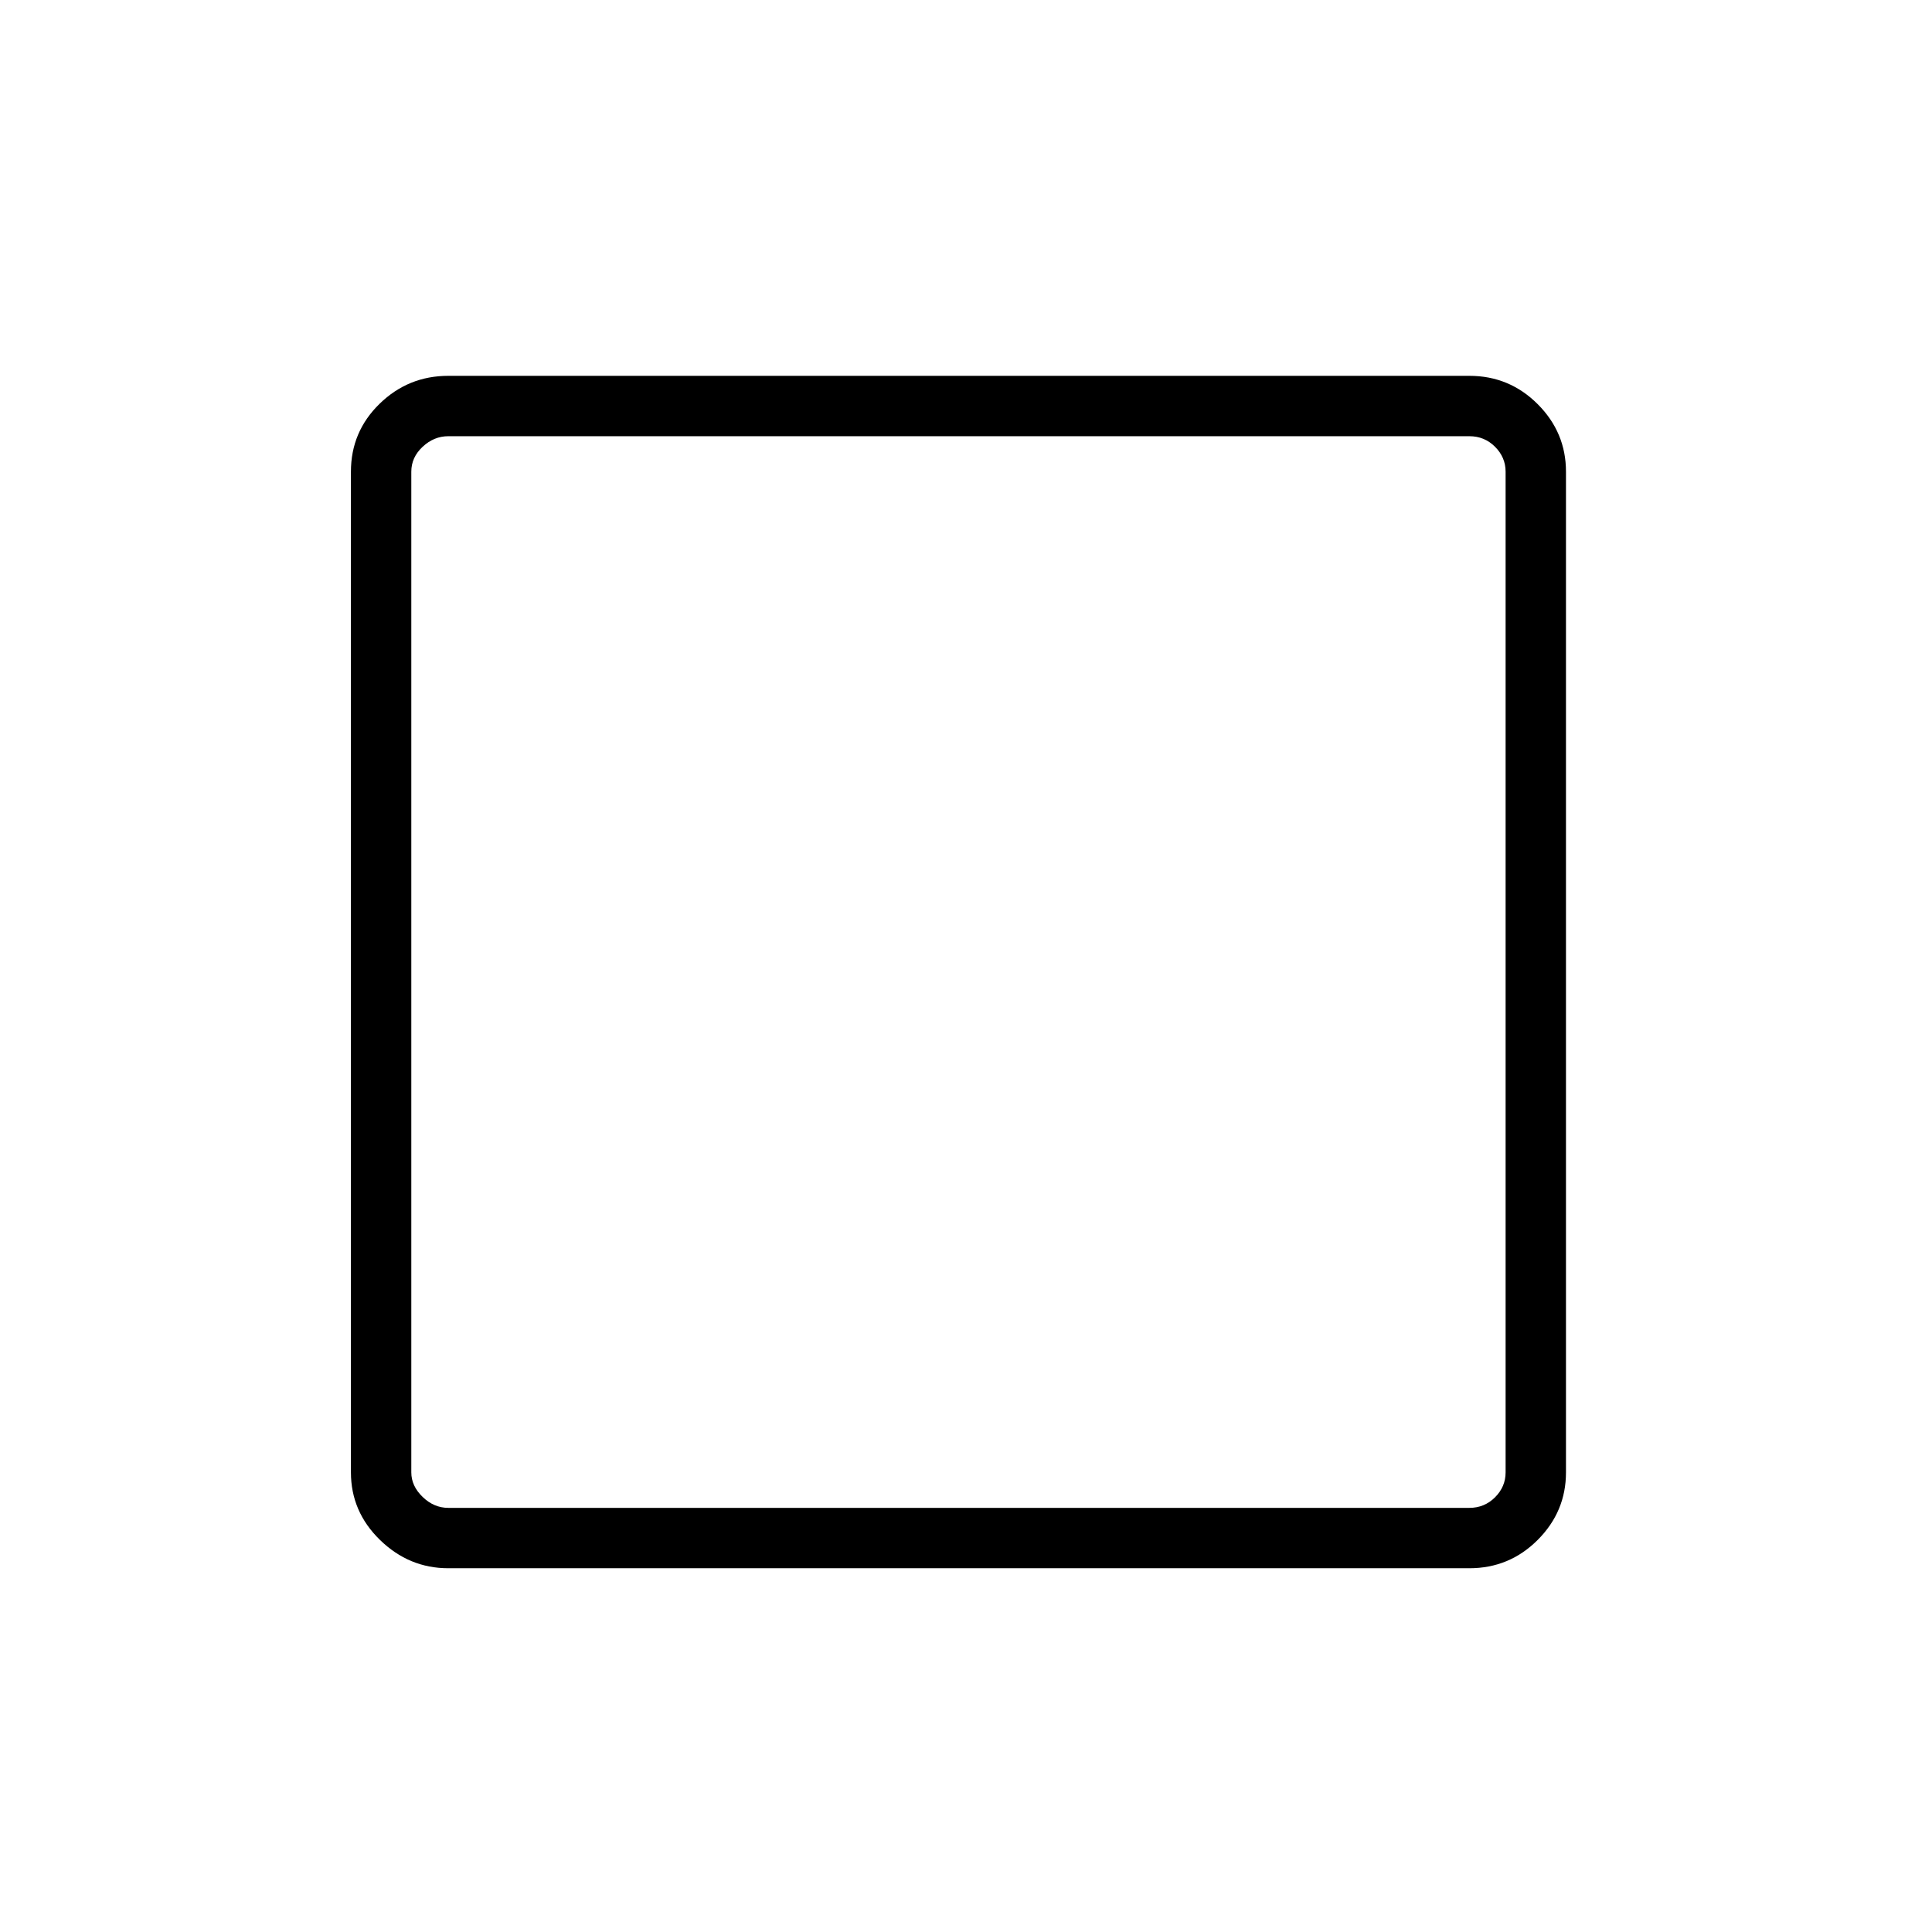 <?xml version="1.0" standalone="no"?>
<!DOCTYPE svg PUBLIC "-//W3C//DTD SVG 1.1//EN" "http://www.w3.org/Graphics/SVG/1.1/DTD/svg11.dtd" >
<svg xmlns="http://www.w3.org/2000/svg" xmlns:xlink="http://www.w3.org/1999/xlink" version="1.1" viewBox="30 -350 2560 2560">
   <path fill="currentColor"
d="M624 1728h1353q53 0 90.5 -37.5t37.5 -89.5v-1326q0 -52 -37.5 -89.5t-90.5 -37.5h-1353q-53 0 -91 37t-38 90v1326q0 52 38.5 89.5t90.5 37.5zM624 1648q-19 0 -34 -14.5t-15 -32.5v-1326q0 -19 15 -33t34 -14h1353q20 0 34 14t14 33v1326q0 19 -14 33t-34 14h-1353z
" />
</svg>
